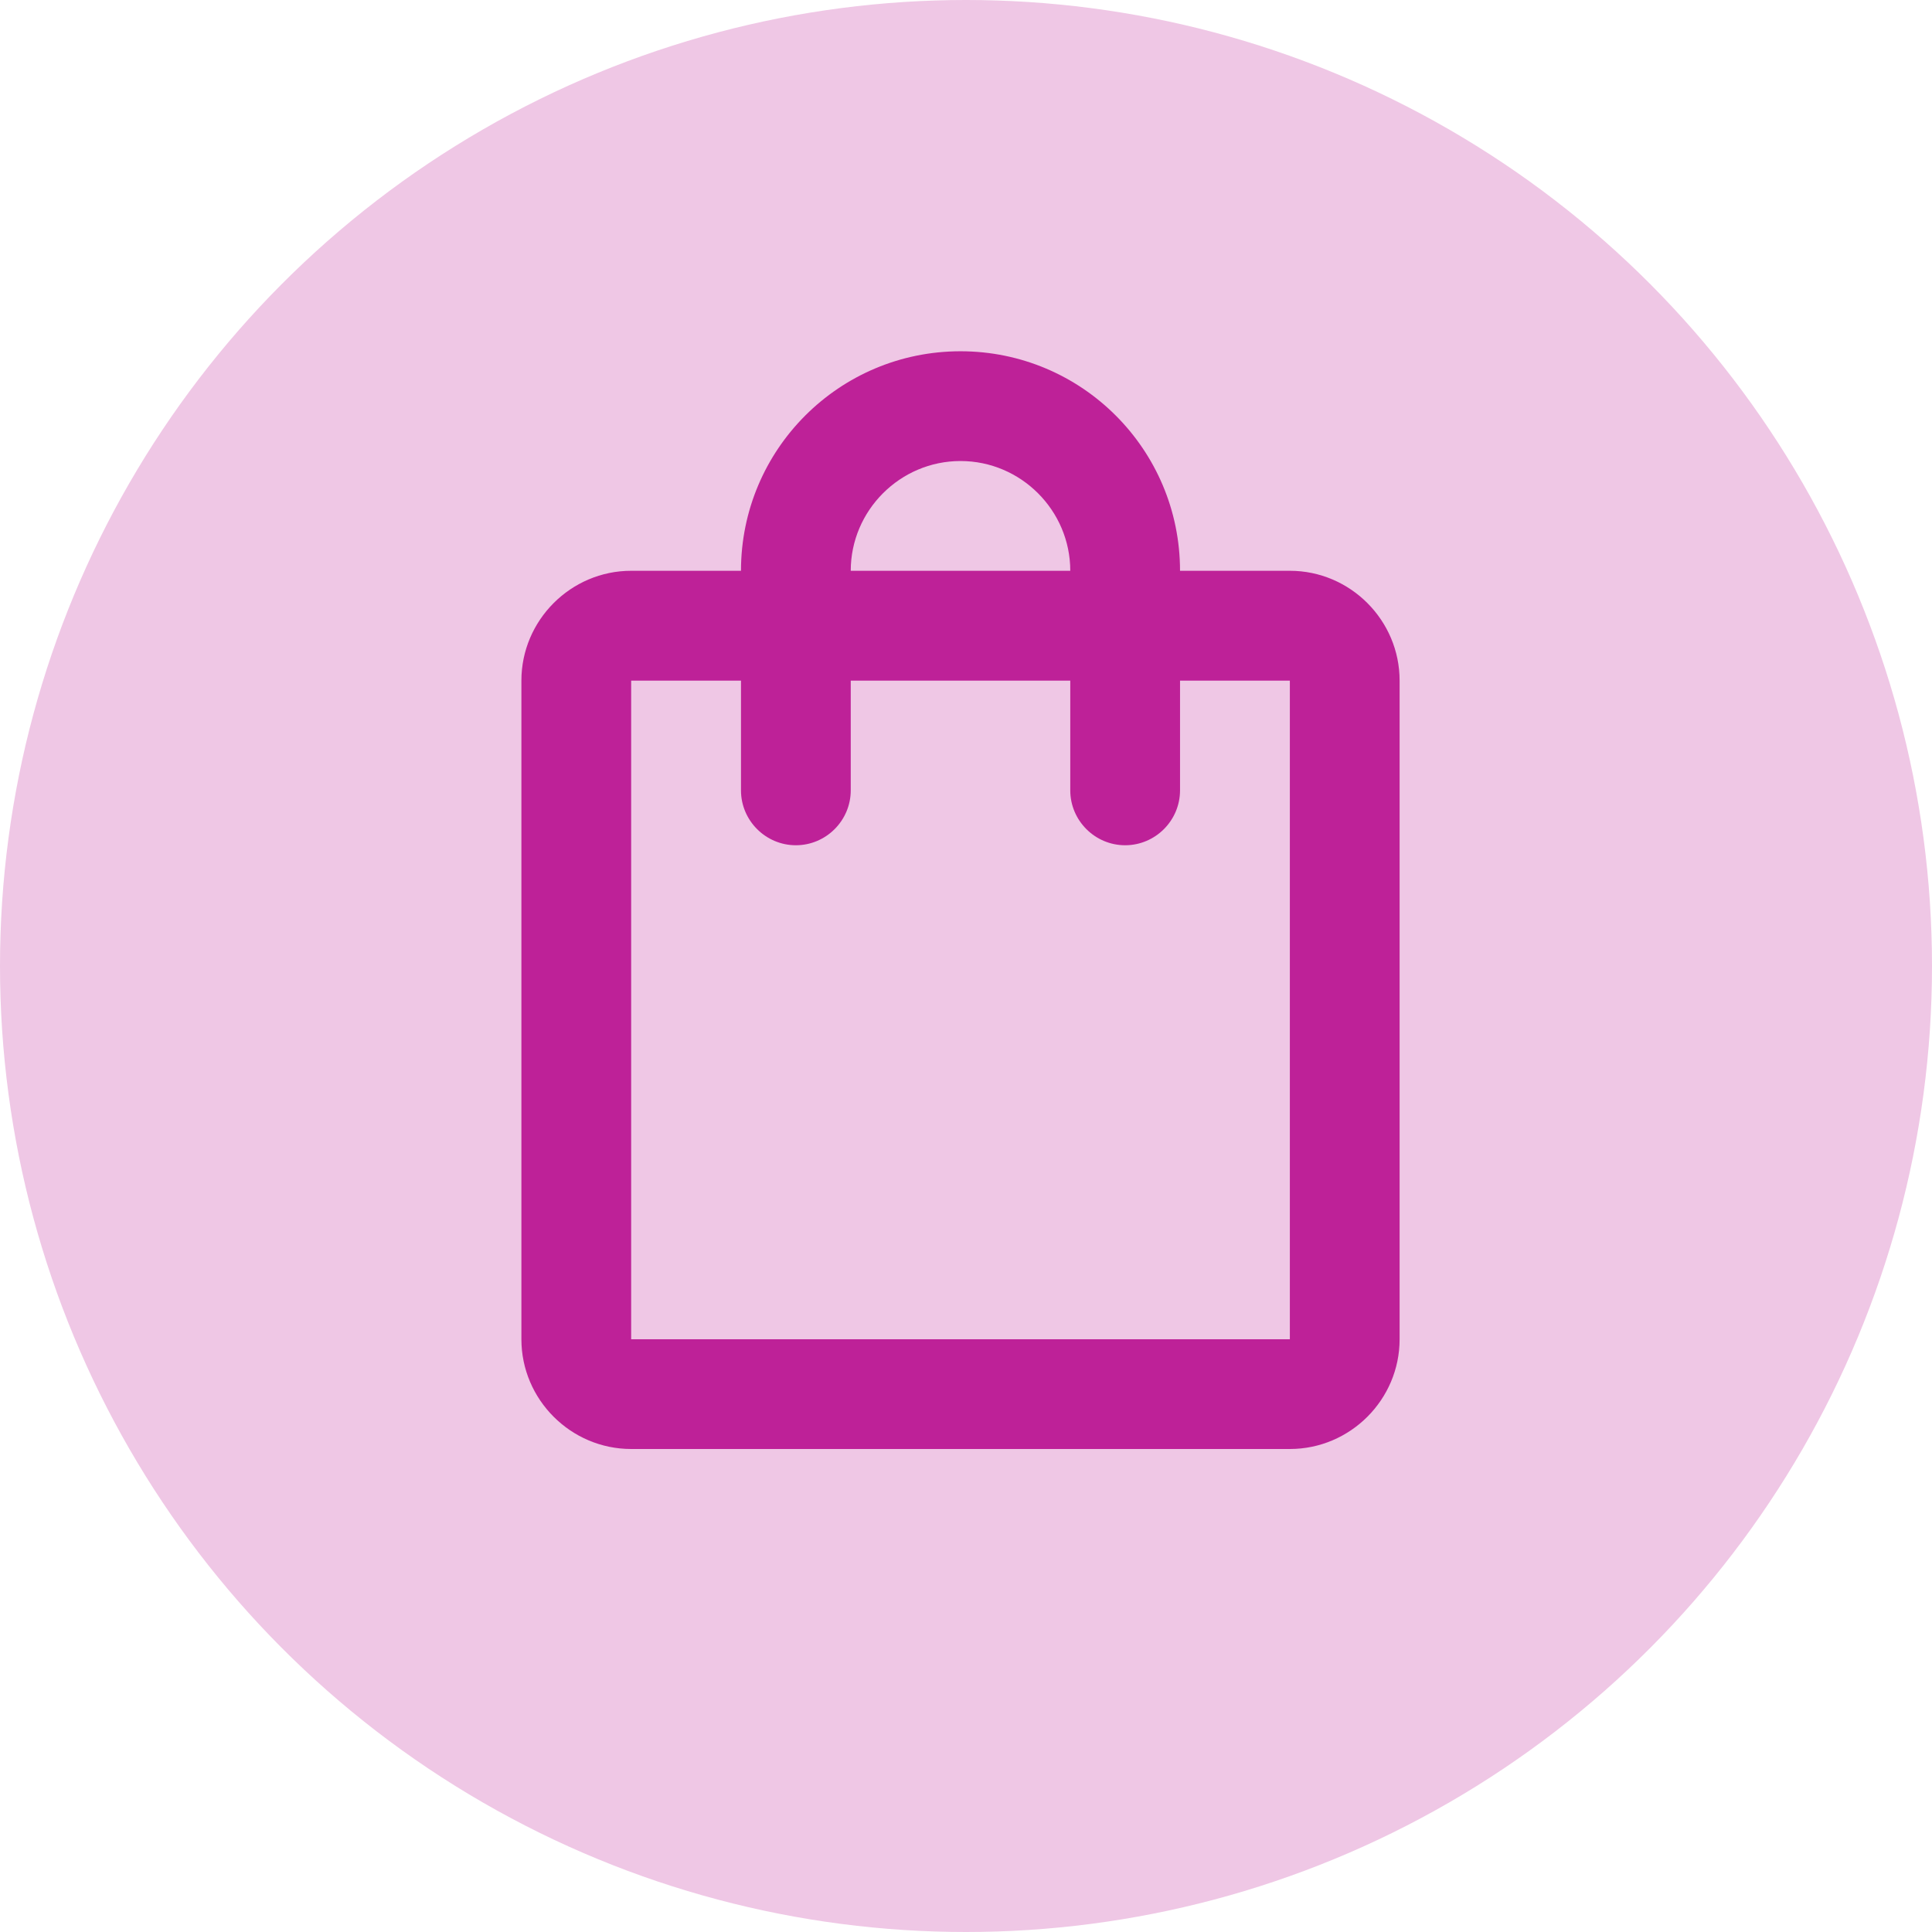 <svg width="32" height="32" viewBox="0 0 32 32" fill="none" xmlns="http://www.w3.org/2000/svg">
<circle cx="16" cy="16" r="16" fill="#EFC7E5"/>
<g clip-path="url(#clip0_2422_30900)">
<path d="M21.364 9.454H19.545C19.545 7.445 17.918 5.818 15.909 5.818C13.9 5.818 12.273 7.445 12.273 9.454H10.454C9.455 9.454 8.636 10.273 8.636 11.273V22.182C8.636 23.182 9.455 24 10.454 24H21.364C22.364 24 23.182 23.182 23.182 22.182V11.273C23.182 10.273 22.364 9.454 21.364 9.454ZM15.909 7.636C16.909 7.636 17.727 8.454 17.727 9.454H14.091C14.091 8.454 14.909 7.636 15.909 7.636ZM21.364 22.182H10.454V11.273H12.273V13.091C12.273 13.591 12.682 14 13.182 14C13.682 14 14.091 13.591 14.091 13.091V11.273H17.727V13.091C17.727 13.591 18.136 14 18.636 14C19.136 14 19.545 13.591 19.545 13.091V11.273H21.364V22.182Z" fill="#BE2198"/>
</g>
<defs>
<clipPath id="clip0_2422_30900">
<rect width="21.818" height="21.818" fill="white" transform="translate(5 4)"/>
</clipPath>
</defs>
</svg>
